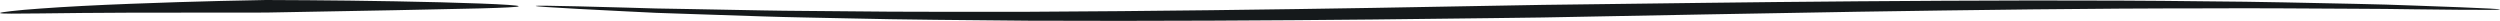 <?xml version="1.0" encoding="UTF-8"?>
<svg id="Layer_2" data-name="Layer 2" xmlns="http://www.w3.org/2000/svg" viewBox="0 0 666.71 5.56">
  <defs>
    <style>
      .cls-1 {
        fill: #15191b;
        stroke-width: 0px;
      }
    </style>
  </defs>
  <g id="grafika">
    <g>
      <path class="cls-1" d="m666.69,2.53c0,.06-.97.09-2.79.1-1.82,0-4.48-.01-7.87-.02-3.39-.04-7.51-.08-12.25-.13-4.73-.06-10.07-.15-15.91-.15-11.67-.04-25.3-.19-39.94-.1-7.32.03-14.89,0-22.6.07-7.71.07-15.55.13-23.41.2-31.43.35-63.09.88-87.38,1.35-24.29.45-41.2.77-43.12.81-3.83,0-70.97,1.15-137.18.86-16.55-.17-33.04-.25-48.46-.63-7.71-.18-15.16-.27-22.21-.51-7.05-.23-13.71-.46-19.86-.66-3.07-.11-6.01-.21-8.81-.3-2.8-.14-5.45-.27-7.94-.39-4.98-.26-9.32-.48-12.89-.66-3.57-.21-6.37-.38-8.28-.49-.95-.07-1.68-.13-2.18-.17-.49-.05-.75-.09-.74-.12,0-.03.26-.05.75-.06.49,0,1.23,0,2.19,0,1.91.04,4.72.09,8.29.16,3.57.09,7.91.21,12.9.34,2.49.07,5.14.15,7.94.23,2.8.05,5.74.1,8.81.15,6.14.11,12.8.24,19.85.37,7.05.14,14.49.14,22.2.23,15.42.2,31.9.11,48.44.13,66.17-.31,133.29-1.84,137.12-1.84,1.92-.02,18.83-.24,43.12-.54,24.29-.3,55.97-.59,87.41-.64,7.86.01,15.71.03,23.42.04,7.71,0,15.29.13,22.61.19,14.65.09,28.28.44,39.95.67,5.83.1,11.18.29,15.91.46,4.73.18,8.85.33,12.24.45,3.39.15,6.05.27,7.87.35,1.81.1,2.78.18,2.78.24Z"/>
      <path class="cls-1" d="m138.34,1.66c0,.24-4.09.41-10.25.58-6.16.13-14.4.3-22.7.48-16.6.3-33.44.61-34.45.63-1.01,0-18.73.02-36.2.03-8.73.03-17.4.11-23.89.2C4.35,3.63.05,3.72.03,3.47c0-.12,1.06-.29,2.94-.5,1.88-.22,4.57-.47,7.81-.69,6.48-.48,15.16-.93,23.89-1.26C52.16.32,69.9.01,70.91,0c1.01,0,17.88.04,34.48.35,8.3.15,16.54.35,22.7.59,6.16.23,10.25.5,10.25.72Z"/>
    </g>
  </g>
</svg>